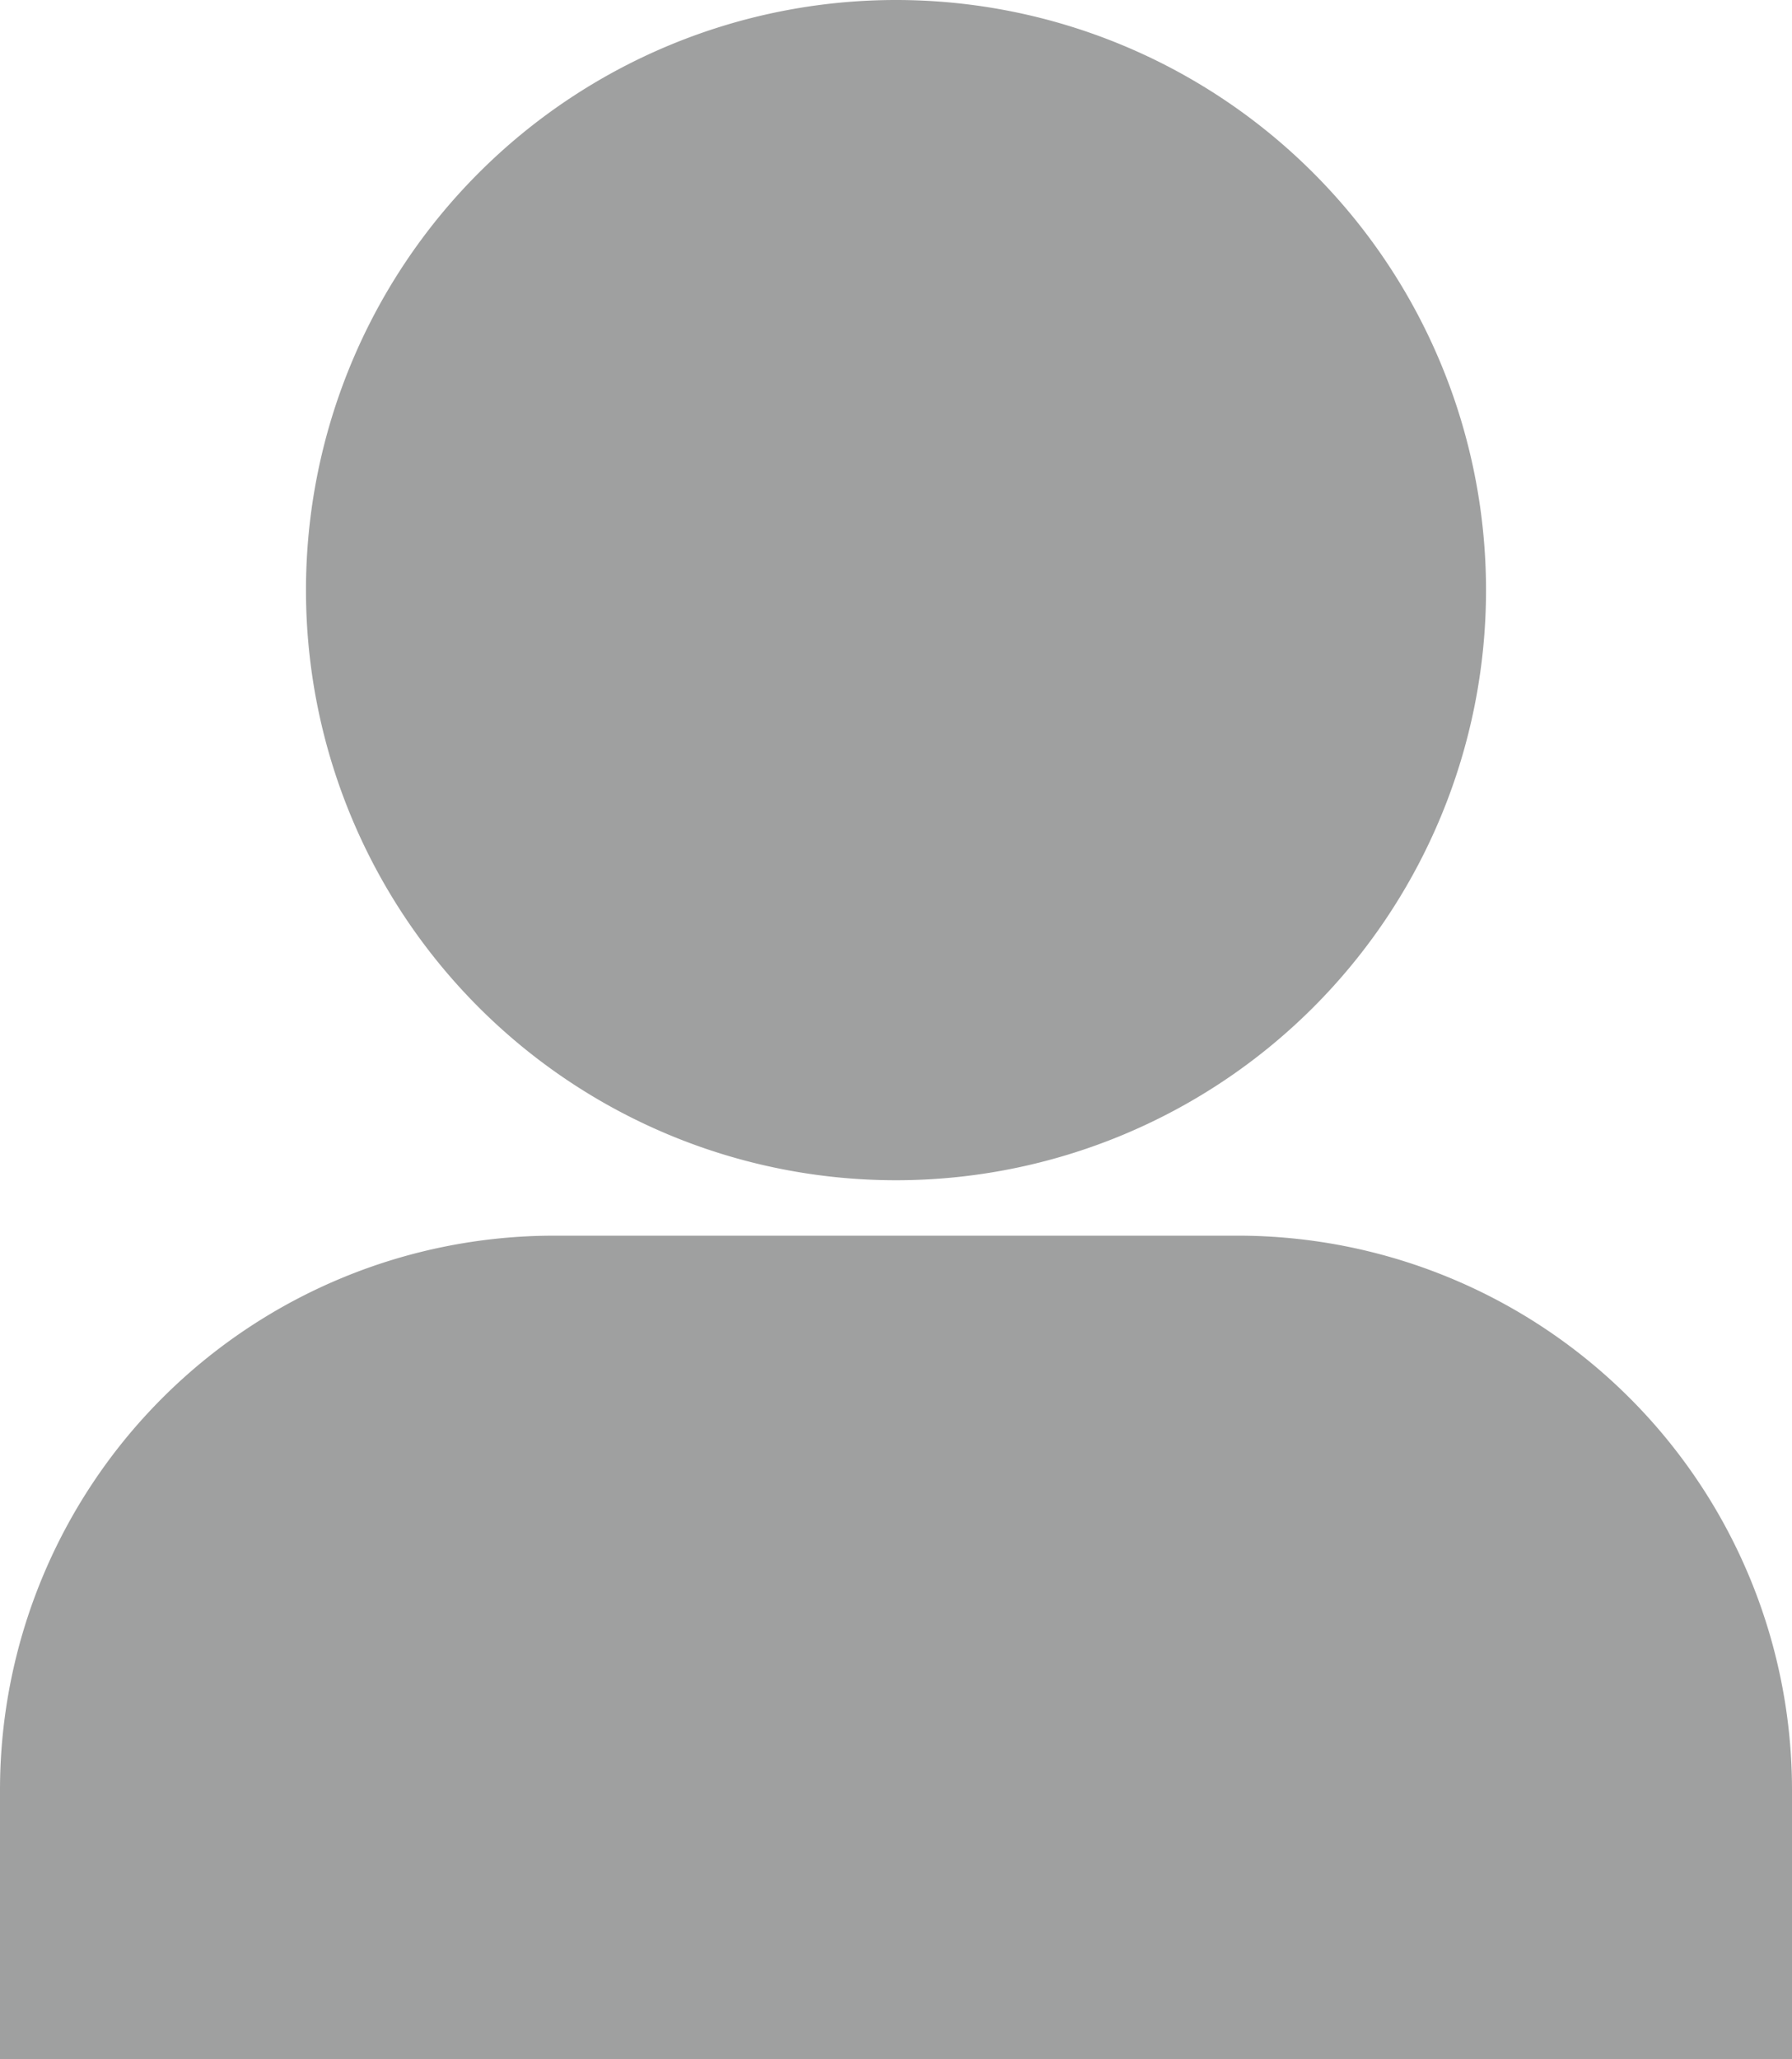 <svg xmlns="http://www.w3.org/2000/svg" viewBox="0 0 15.52 17.83"><defs><style>.cls-1{fill:#9fa0a0;}</style></defs><g id="圖層_2" data-name="圖層 2"><g id="圖層_1-2" data-name="圖層 1"><path class="cls-1" d="M7.76,10.22A5.11,5.11,0,1,0,2.65,5.11,5.11,5.11,0,0,0,7.76,10.22Z"/><path class="cls-1" d="M10.71,10.7H4.8A4.8,4.8,0,0,0,0,15.5v2.33H15.52V15.5A4.8,4.8,0,0,0,10.71,10.7Z"/></g></g></svg>